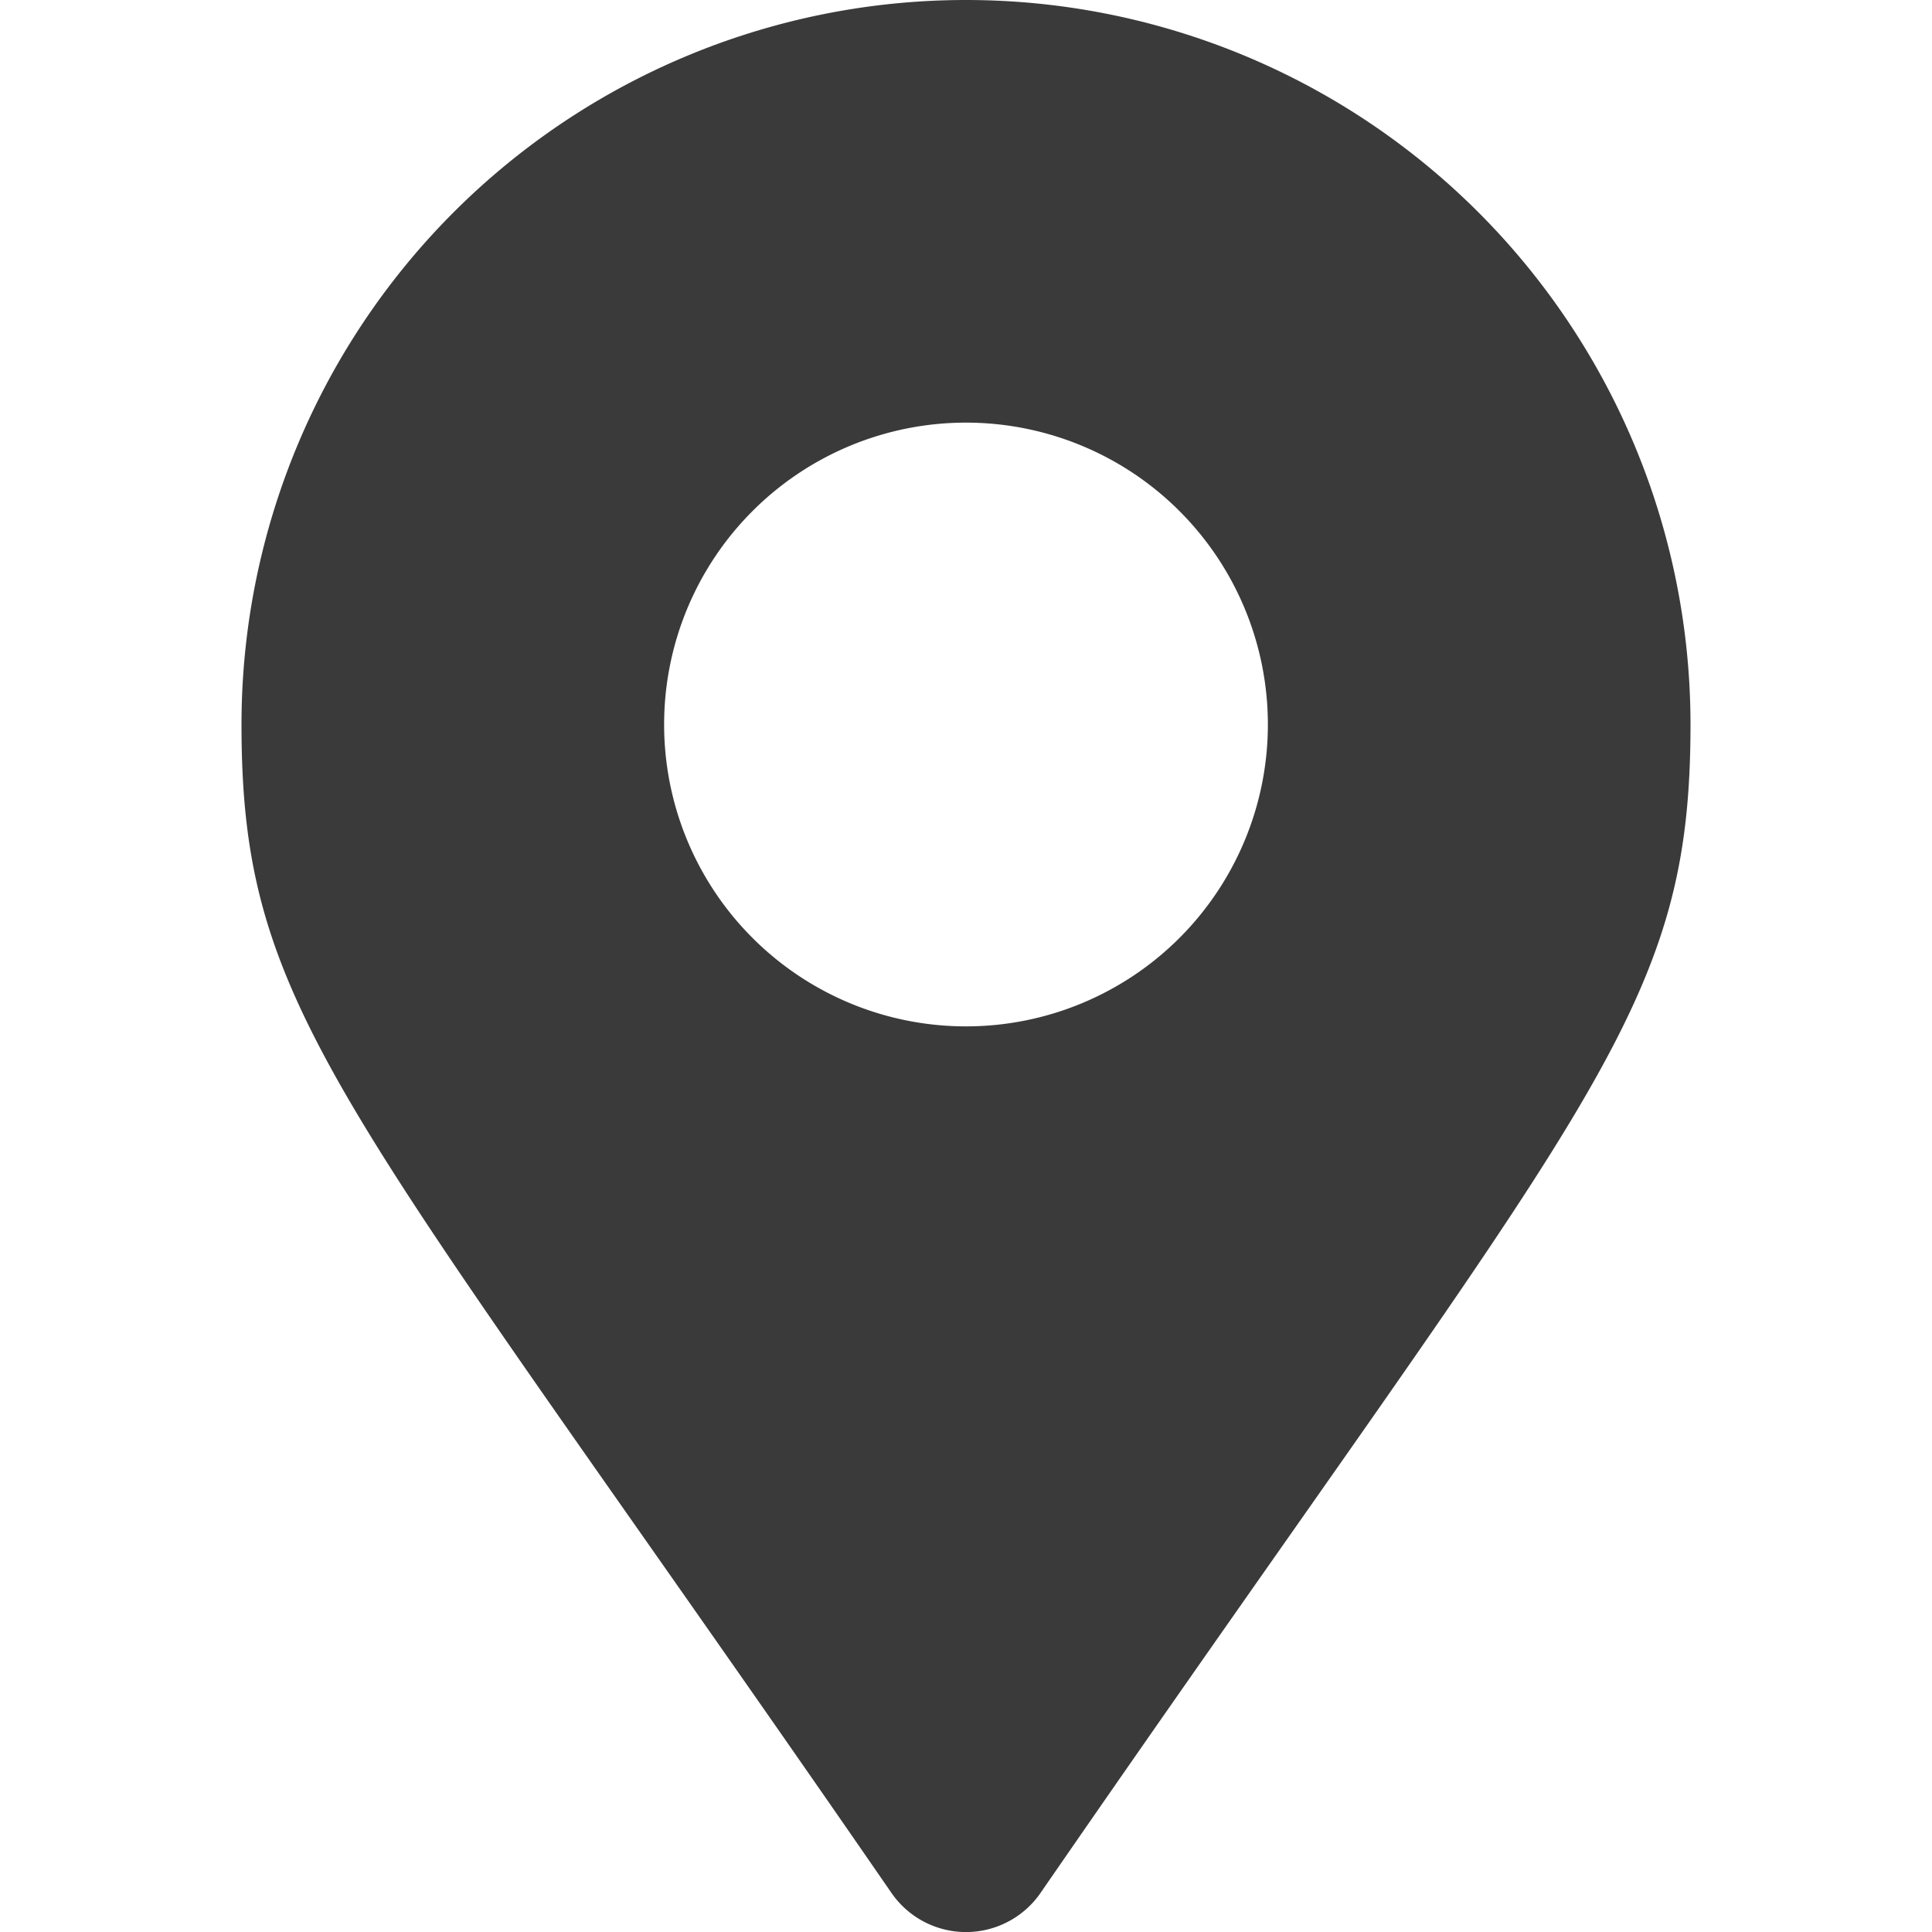 <svg width="24" height="24" fill="none" xmlns="http://www.w3.org/2000/svg"><g clip-path="url(#clip0_4_607)"><path d="M11.075 23.516C4.265 13.642 3 12.629 3 9a9 9 0 1118 0c0 3.629-1.264 4.642-8.075 14.516a1.125 1.125 0 01-1.85 0zM12 12.75a3.75 3.75 0 100-7.5 3.75 3.75 0 000 7.5z" fill="#3A3A3A"/></g><defs><clipPath id="clip0_4_607"><path fill="#fff" d="M0 0h24v24H0z"/></clipPath></defs></svg>